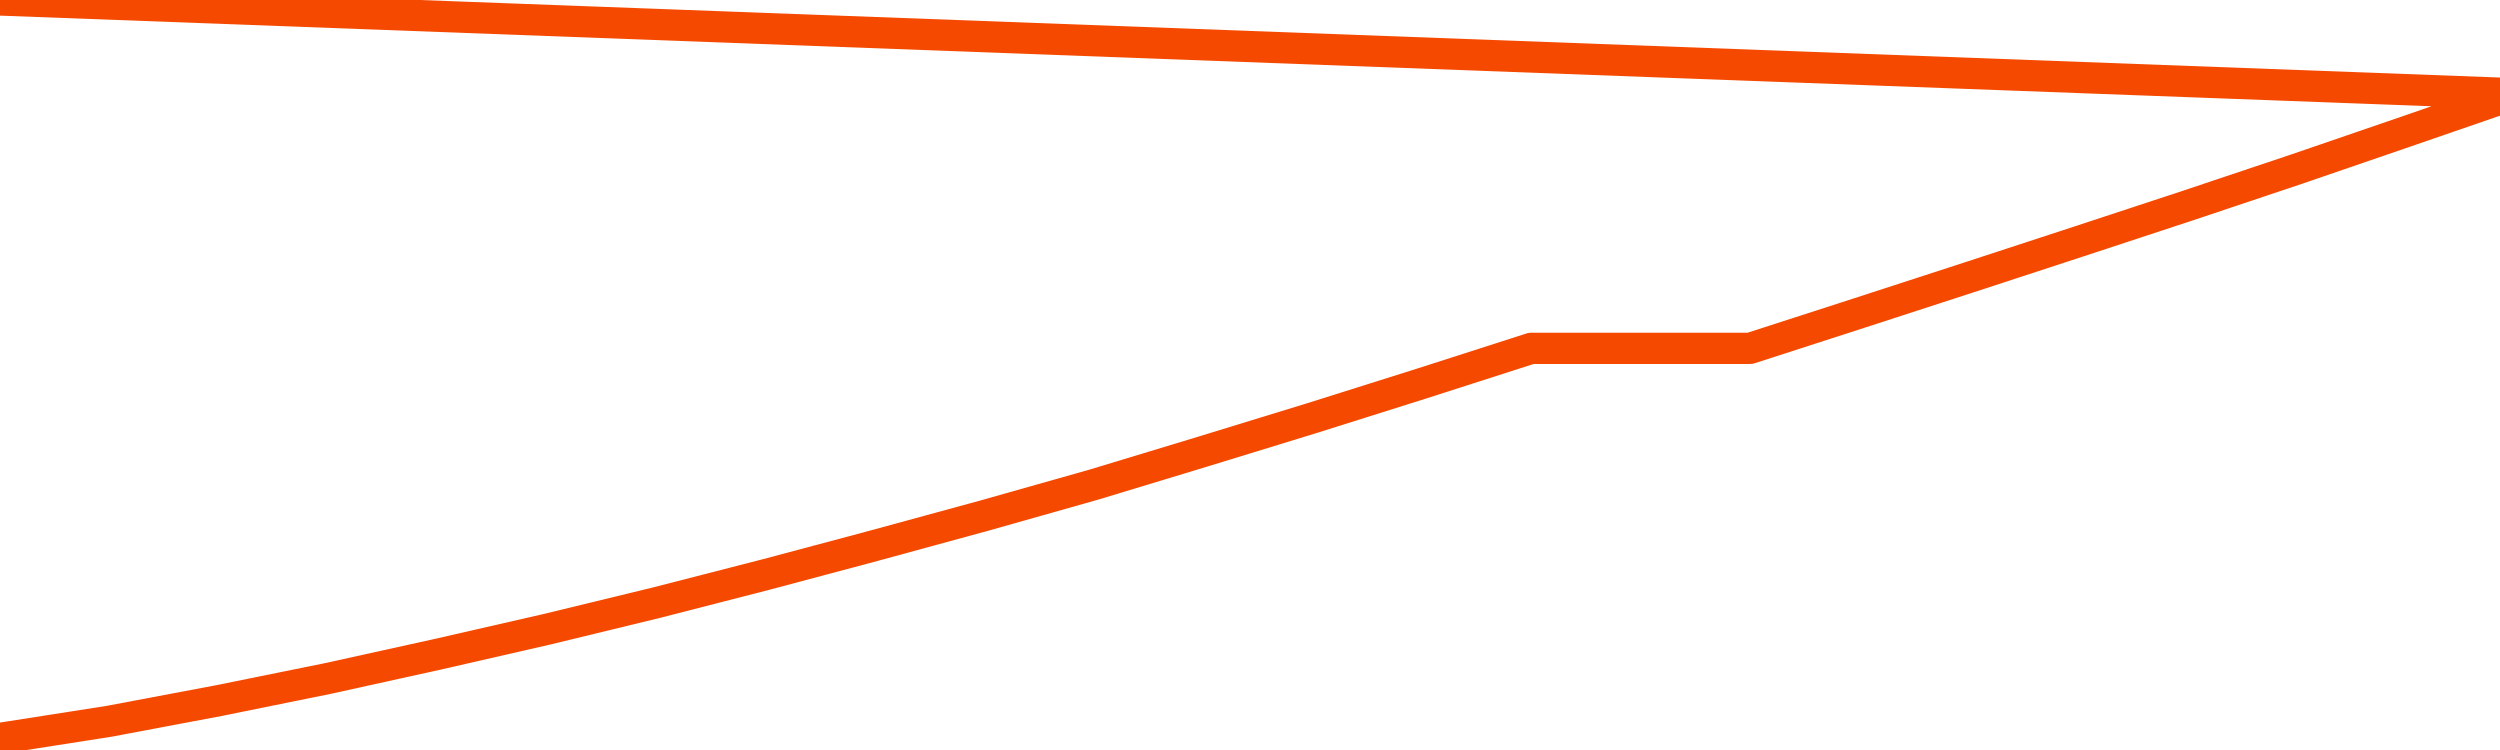       <svg
        version="1.1"
        xmlns="http://www.w3.org/2000/svg"
        width="80"
        height="24"
        viewBox="0 0 80 24">
        <path
          fill="url(#gradient)"
          fill-opacity="0.56"
          stroke="none"
          d="M 0,26 0.0,23.628 3.5,23.08 7.0,22.42 10.5,21.71 14.0,20.938 17.5,20.137 21.0,19.287 24.5,18.388 28.0,17.454 31.5,16.499 35.0,15.509 38.5,14.448 42.0,13.374 45.5,12.271 49.0,11.147 52.5,11.147 56.0,11.147 59.5,10.016 63.0,8.879 66.5,7.734 70.0,6.582 73.5,5.409 77.0,4.208 80.5,3.0 82,26 Z"
        />
        <path
          fill="none"
          stroke="#F64900"
          stroke-width="1"
          stroke-linejoin="round"
          stroke-linecap="round"
          d="M 0.0,23.628 3.5,23.08 7.0,22.42 10.5,21.71 14.0,20.938 17.5,20.137 21.0,19.287 24.5,18.388 28.0,17.454 31.5,16.499 35.0,15.509 38.5,14.448 42.0,13.374 45.5,12.271 49.0,11.147 52.5,11.147 56.0,11.147 59.5,10.016 63.0,8.879 66.5,7.734 70.0,6.582 73.5,5.409 77.0,4.208 80.5,3.0.join(' ') }"
        />
      </svg>
